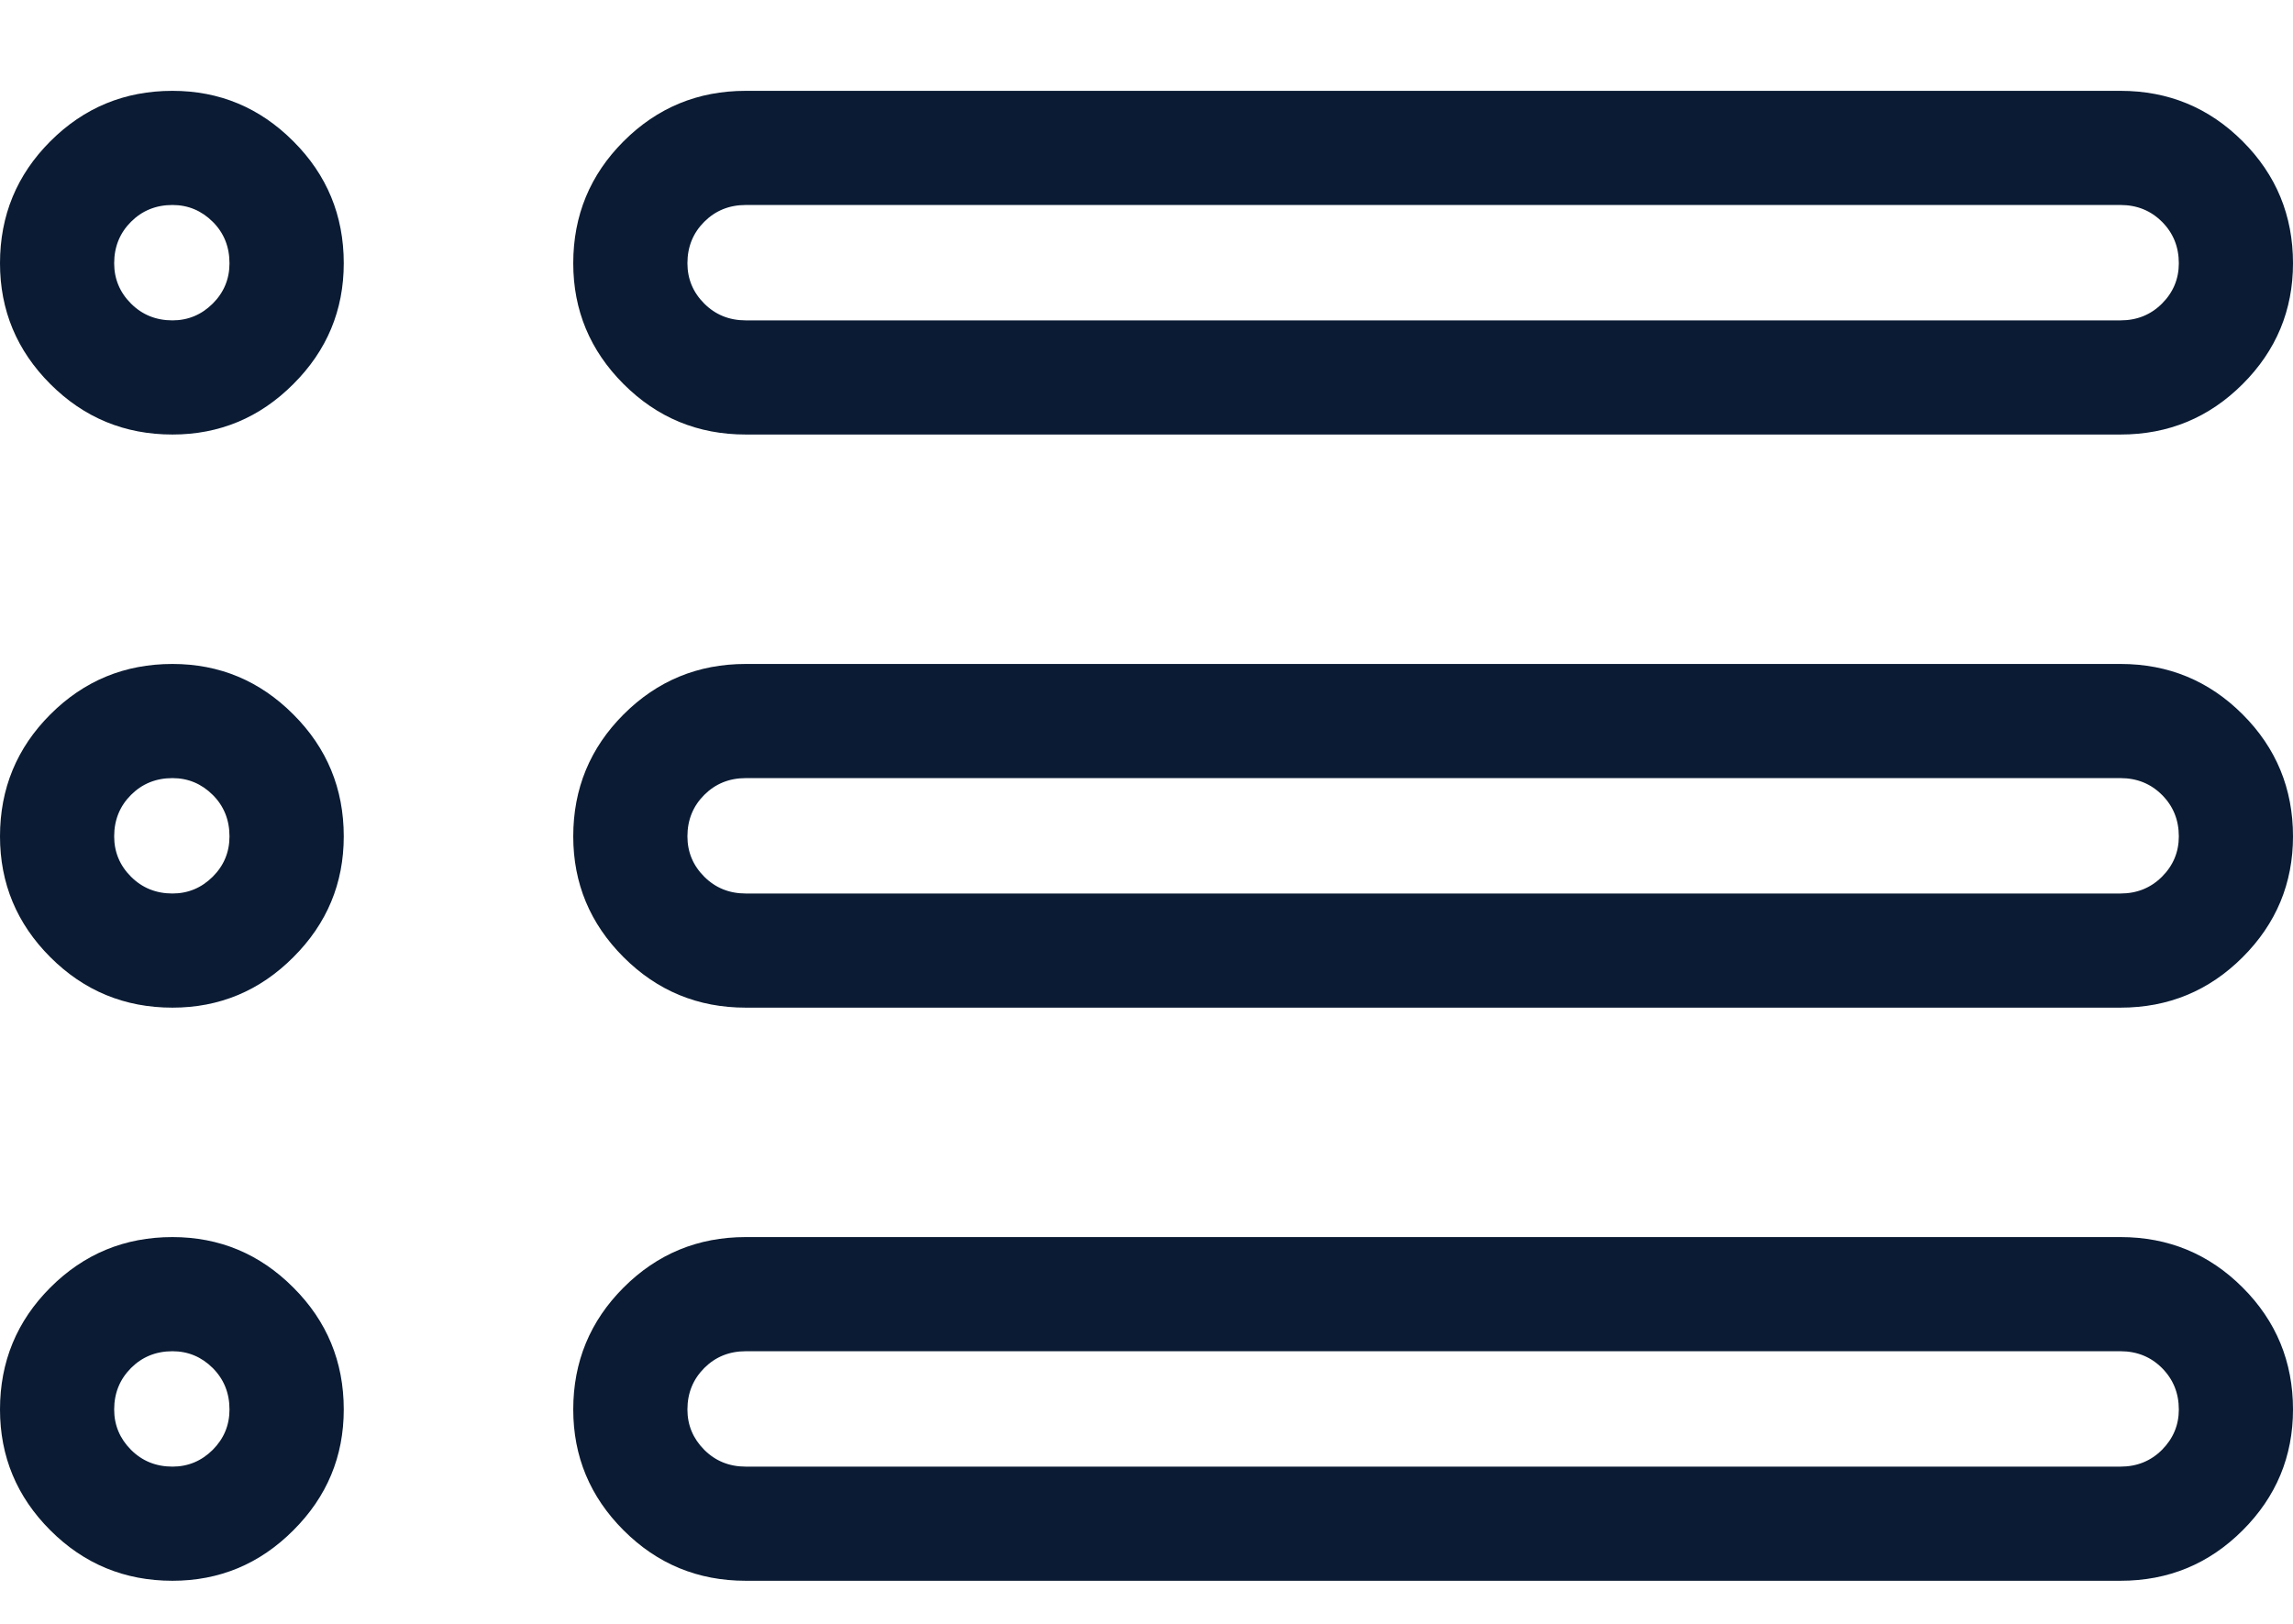 <svg width="24" height="17" viewBox="0 0 24 17" fill="none" xmlns="http://www.w3.org/2000/svg">
<g id="Vista">
<path id="Vista / Lista" d="M22.195 4.549H7.805C7.305 4.549 6.879 4.373 6.527 4.021C6.176 3.67 6 3.248 6 2.756C6 2.256 6.176 1.83 6.527 1.479C6.879 1.127 7.305 0.951 7.805 0.951H22.195C22.695 0.951 23.121 1.127 23.473 1.479C23.824 1.83 24 2.256 24 2.756C24 3.248 23.824 3.67 23.473 4.021C23.121 4.373 22.695 4.549 22.195 4.549ZM7.805 2.146C7.633 2.146 7.488 2.205 7.371 2.322C7.254 2.439 7.195 2.584 7.195 2.756C7.195 2.92 7.254 3.061 7.371 3.178C7.488 3.295 7.633 3.354 7.805 3.354H22.195C22.367 3.354 22.512 3.295 22.629 3.178C22.746 3.061 22.805 2.92 22.805 2.756C22.805 2.584 22.746 2.439 22.629 2.322C22.512 2.205 22.367 2.146 22.195 2.146H7.805ZM22.195 10.549H7.805C7.305 10.549 6.879 10.373 6.527 10.021C6.176 9.67 6 9.248 6 8.756C6 8.256 6.176 7.83 6.527 7.479C6.879 7.127 7.305 6.951 7.805 6.951H22.195C22.695 6.951 23.121 7.127 23.473 7.479C23.824 7.83 24 8.256 24 8.756C24 9.248 23.824 9.67 23.473 10.021C23.121 10.373 22.695 10.549 22.195 10.549ZM7.805 8.146C7.633 8.146 7.488 8.205 7.371 8.322C7.254 8.439 7.195 8.584 7.195 8.756C7.195 8.92 7.254 9.061 7.371 9.178C7.488 9.295 7.633 9.354 7.805 9.354H22.195C22.367 9.354 22.512 9.295 22.629 9.178C22.746 9.061 22.805 8.92 22.805 8.756C22.805 8.584 22.746 8.439 22.629 8.322C22.512 8.205 22.367 8.146 22.195 8.146H7.805ZM22.195 16.549H7.805C7.305 16.549 6.879 16.373 6.527 16.021C6.176 15.67 6 15.248 6 14.756C6 14.256 6.176 13.83 6.527 13.479C6.879 13.127 7.305 12.951 7.805 12.951H22.195C22.695 12.951 23.121 13.127 23.473 13.479C23.824 13.83 24 14.256 24 14.756C24 15.248 23.824 15.67 23.473 16.021C23.121 16.373 22.695 16.549 22.195 16.549ZM7.805 14.146C7.633 14.146 7.488 14.205 7.371 14.322C7.254 14.44 7.195 14.584 7.195 14.756C7.195 14.92 7.254 15.06 7.371 15.178C7.488 15.295 7.633 15.354 7.805 15.354H22.195C22.367 15.354 22.512 15.295 22.629 15.178C22.746 15.06 22.805 14.92 22.805 14.756C22.805 14.584 22.746 14.44 22.629 14.322C22.512 14.205 22.367 14.146 22.195 14.146H7.805ZM1.805 4.549C1.305 4.549 0.879 4.373 0.527 4.021C0.176 3.67 0 3.248 0 2.756C0 2.256 0.176 1.83 0.527 1.479C0.879 1.127 1.305 0.951 1.805 0.951C2.297 0.951 2.719 1.127 3.07 1.479C3.422 1.83 3.598 2.256 3.598 2.756C3.598 3.248 3.422 3.67 3.07 4.021C2.719 4.373 2.297 4.549 1.805 4.549ZM1.805 2.146C1.633 2.146 1.488 2.205 1.371 2.322C1.254 2.439 1.195 2.584 1.195 2.756C1.195 2.92 1.254 3.061 1.371 3.178C1.488 3.295 1.633 3.354 1.805 3.354C1.969 3.354 2.109 3.295 2.227 3.178C2.344 3.061 2.402 2.92 2.402 2.756C2.402 2.584 2.344 2.439 2.227 2.322C2.109 2.205 1.969 2.146 1.805 2.146ZM1.805 10.549C1.305 10.549 0.879 10.373 0.527 10.021C0.176 9.67 0 9.248 0 8.756C0 8.256 0.176 7.83 0.527 7.479C0.879 7.127 1.305 6.951 1.805 6.951C2.297 6.951 2.719 7.127 3.07 7.479C3.422 7.83 3.598 8.256 3.598 8.756C3.598 9.248 3.422 9.67 3.07 10.021C2.719 10.373 2.297 10.549 1.805 10.549ZM1.805 8.146C1.633 8.146 1.488 8.205 1.371 8.322C1.254 8.439 1.195 8.584 1.195 8.756C1.195 8.92 1.254 9.061 1.371 9.178C1.488 9.295 1.633 9.354 1.805 9.354C1.969 9.354 2.109 9.295 2.227 9.178C2.344 9.061 2.402 8.92 2.402 8.756C2.402 8.584 2.344 8.439 2.227 8.322C2.109 8.205 1.969 8.146 1.805 8.146ZM1.805 16.549C1.305 16.549 0.879 16.373 0.527 16.021C0.176 15.67 0 15.248 0 14.756C0 14.256 0.176 13.83 0.527 13.479C0.879 13.127 1.305 12.951 1.805 12.951C2.297 12.951 2.719 13.127 3.07 13.479C3.422 13.83 3.598 14.256 3.598 14.756C3.598 15.248 3.422 15.67 3.07 16.021C2.719 16.373 2.297 16.549 1.805 16.549ZM1.805 14.146C1.633 14.146 1.488 14.205 1.371 14.322C1.254 14.44 1.195 14.584 1.195 14.756C1.195 14.92 1.254 15.06 1.371 15.178C1.488 15.295 1.633 15.354 1.805 15.354C1.969 15.354 2.109 15.295 2.227 15.178C2.344 15.06 2.402 14.92 2.402 14.756C2.402 14.584 2.344 14.44 2.227 14.322C2.109 14.205 1.969 14.146 1.805 14.146Z" fill="#0A1B33"/>
</g>
</svg>
